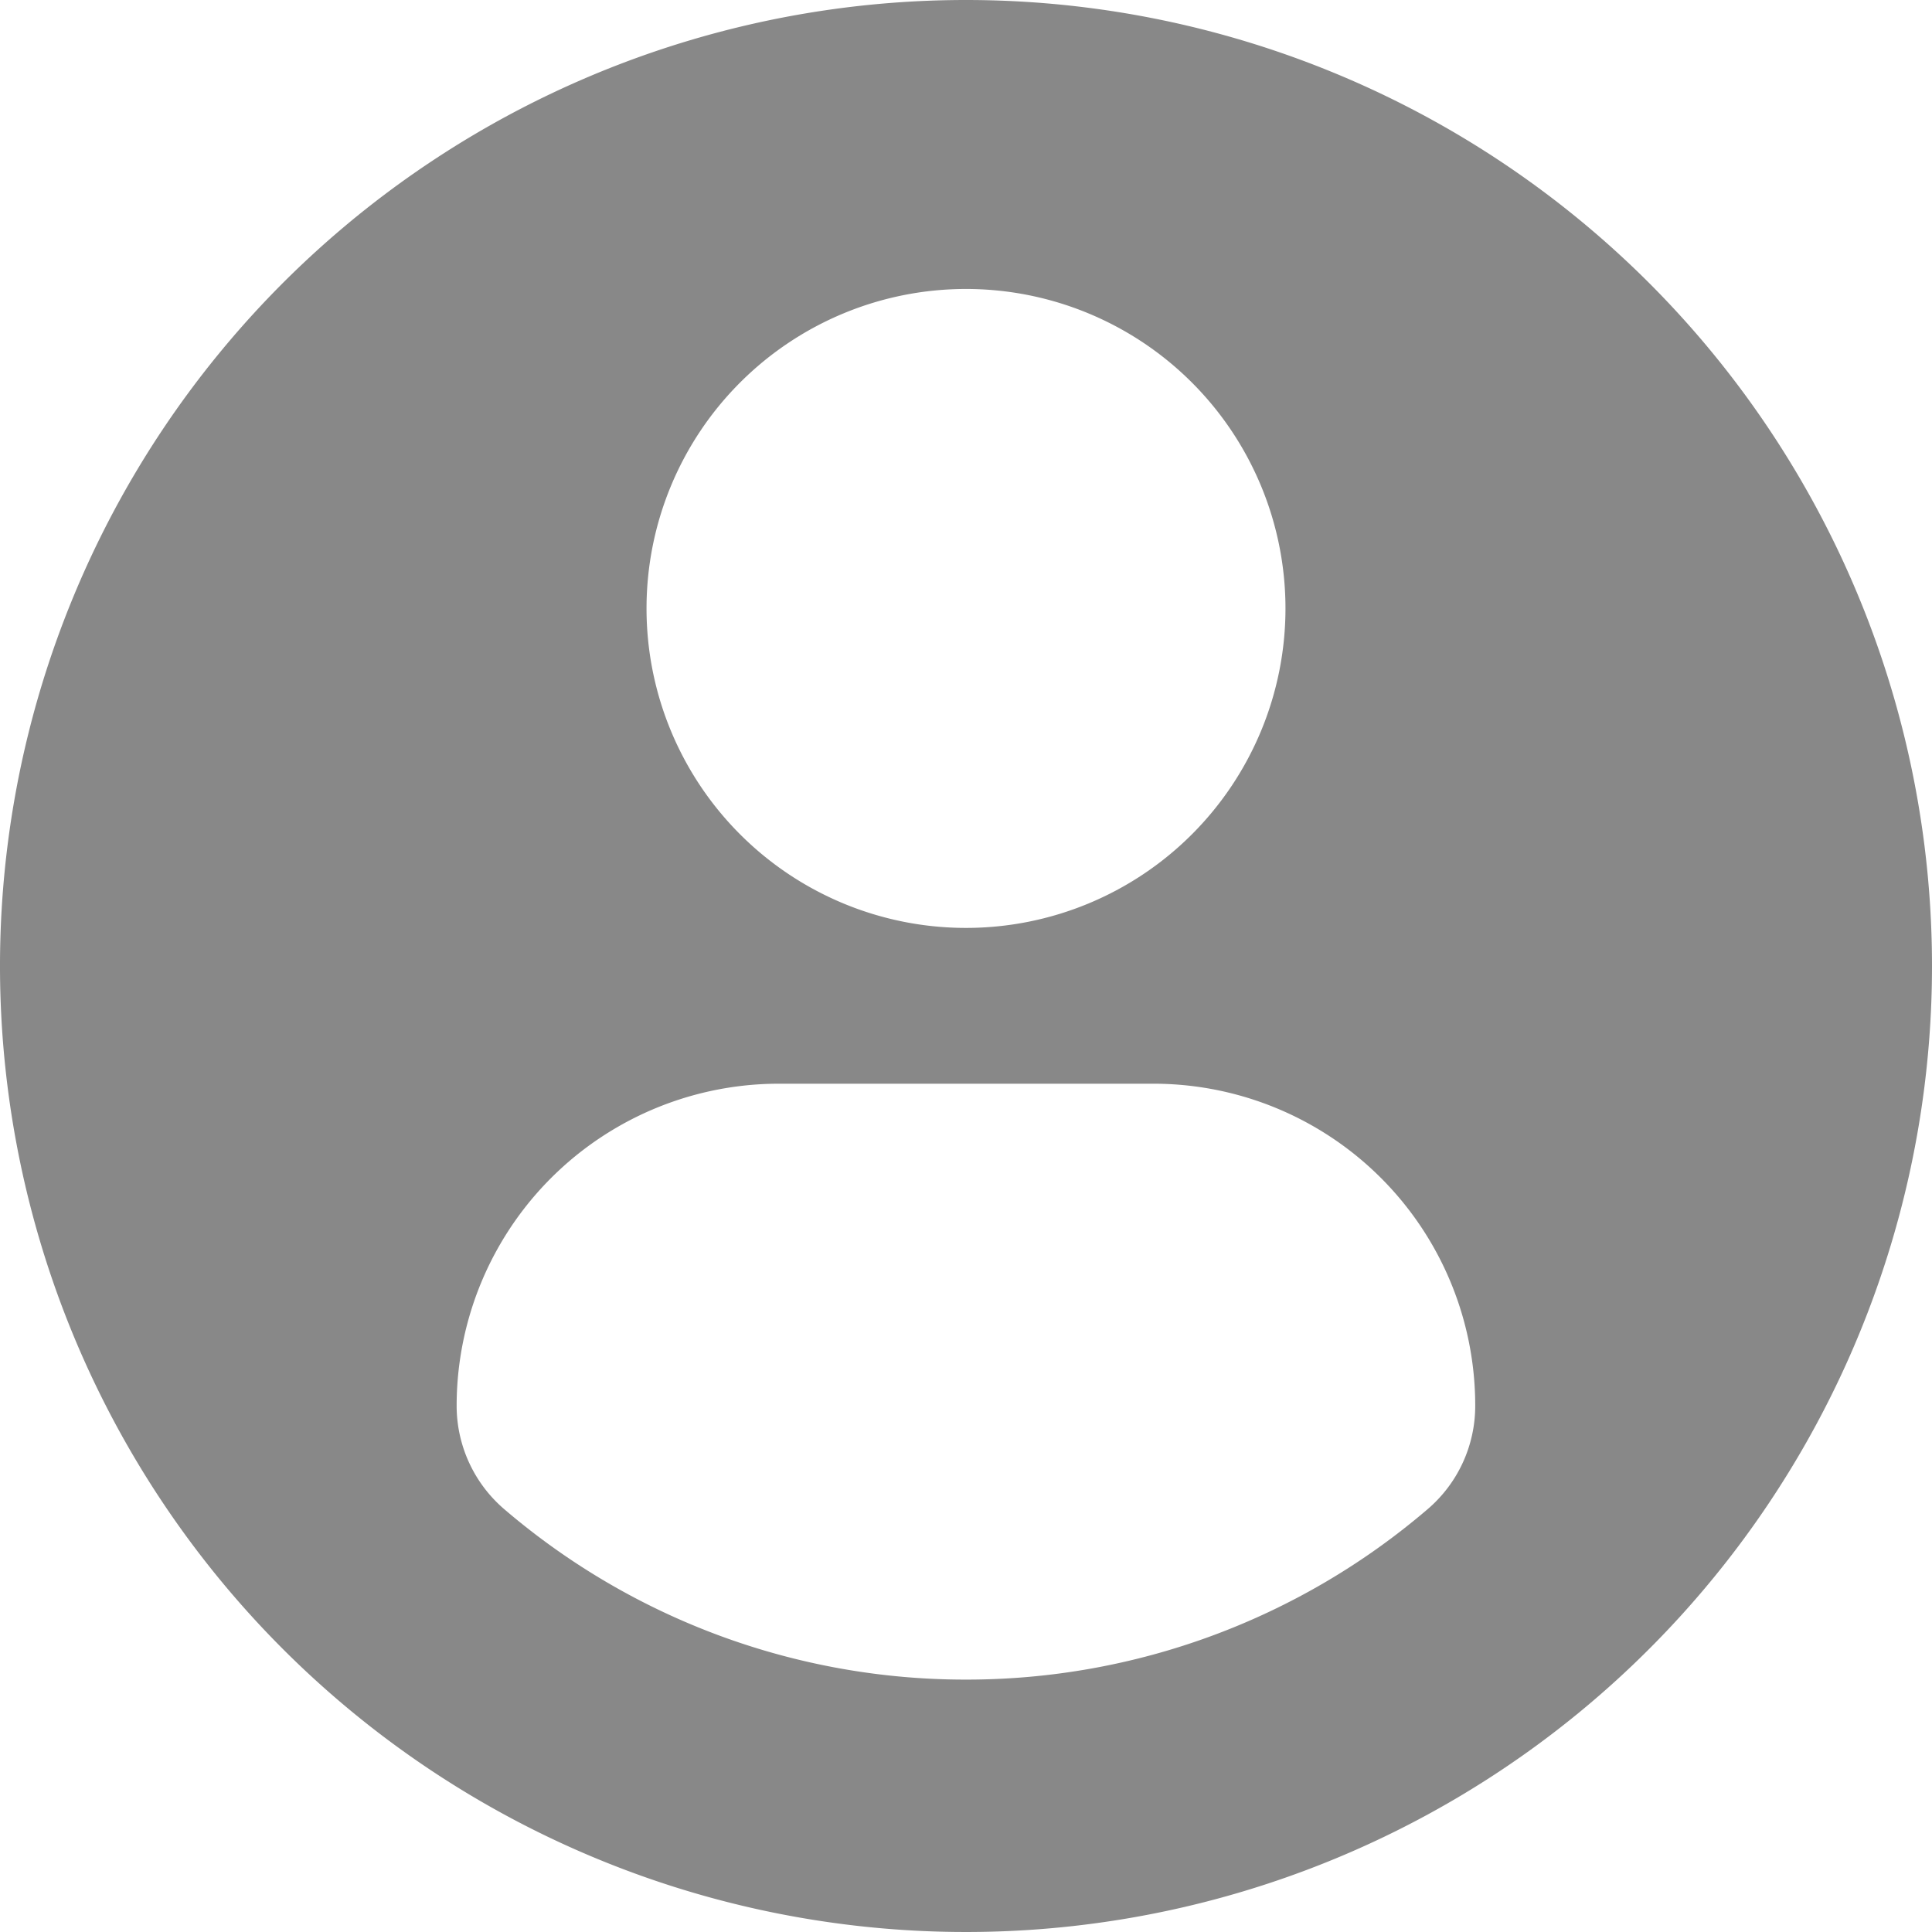 <svg xmlns="http://www.w3.org/2000/svg" width="14" height="14" viewBox="0 0 14 14">
  <path id="user" d="M7,0a7,7,0,1,0,7,7A7,7,0,0,0,7,0ZM7,2.094A2.315,2.315,0,1,1,4.685,4.409,2.315,2.315,0,0,1,7,2.094ZM7,12.171a5.137,5.137,0,0,1-3.345-1.234.987.987,0,0,1-.346-.75A2.335,2.335,0,0,1,5.653,7.853H8.347a2.332,2.332,0,0,1,2.343,2.334.984.984,0,0,1-.346.75A5.135,5.135,0,0,1,7,12.171Z" fill="#888"/>
</svg>
